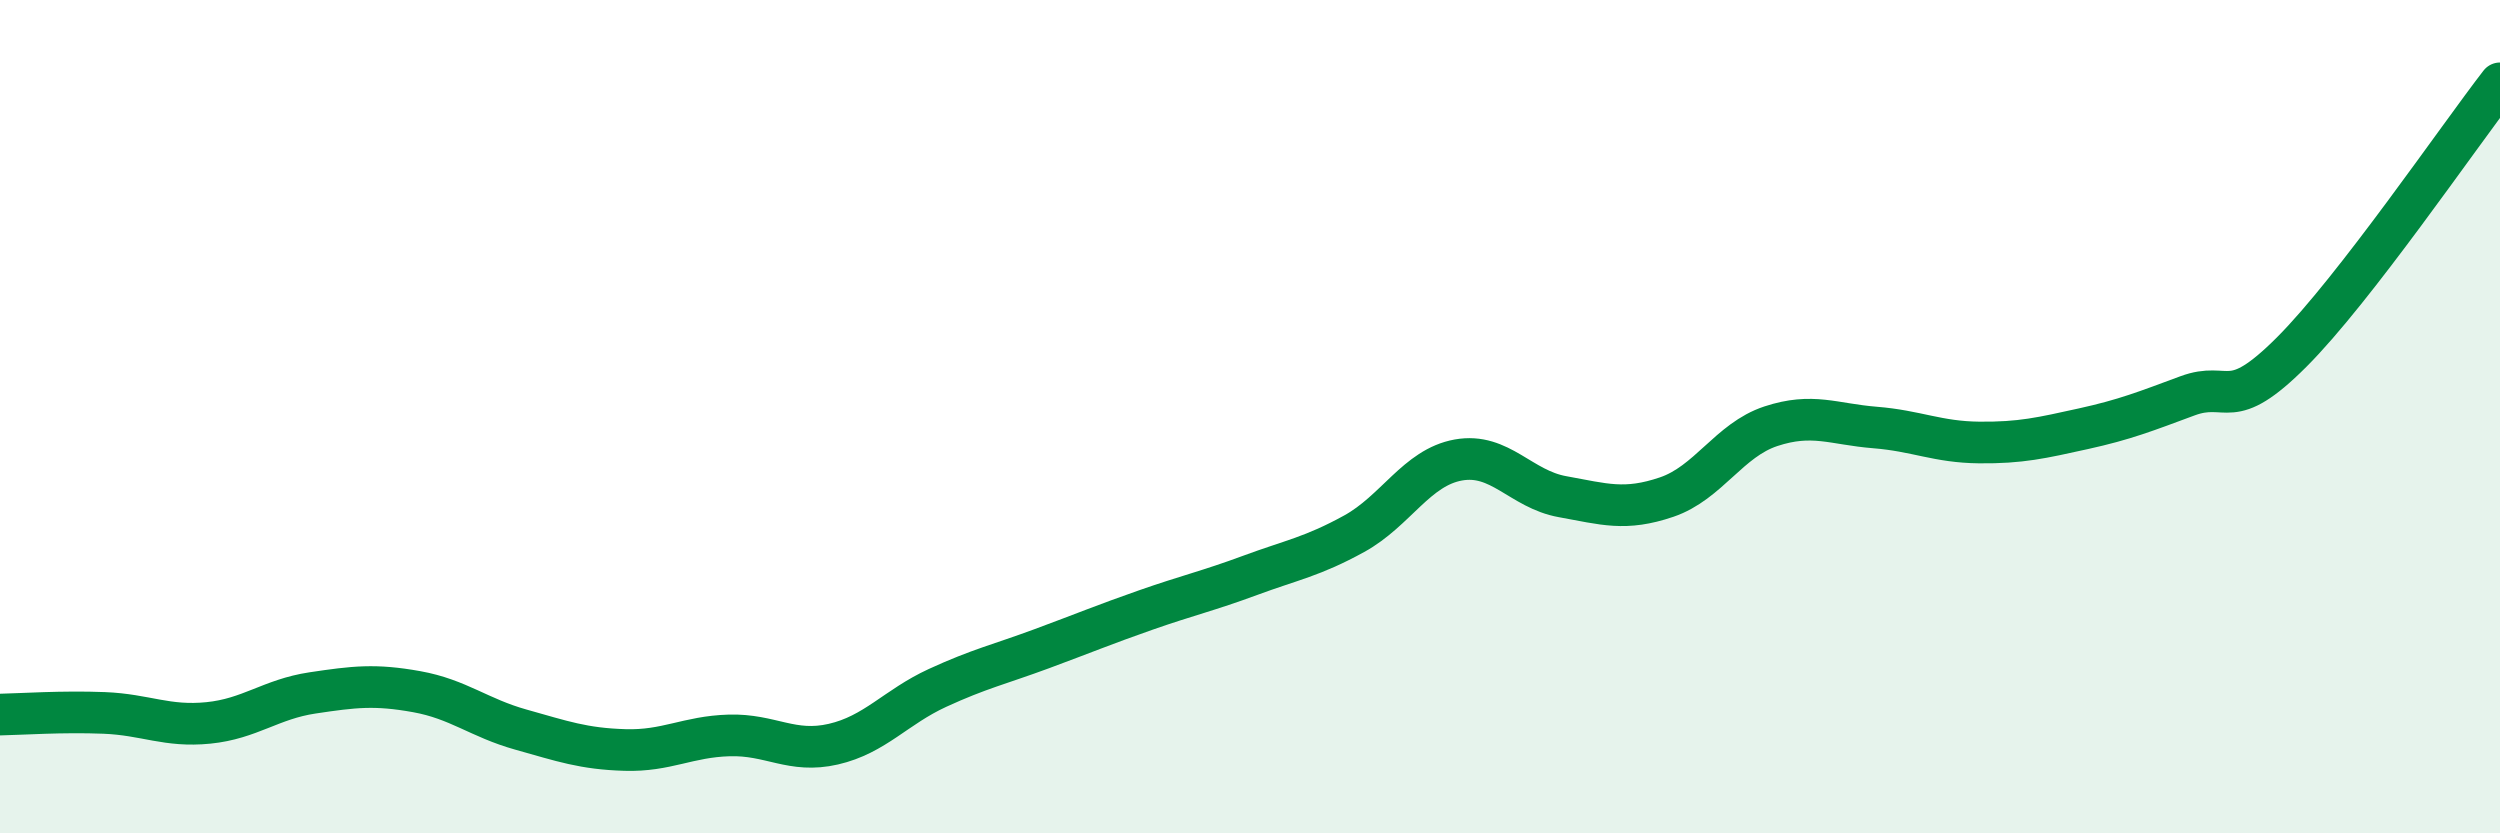 
    <svg width="60" height="20" viewBox="0 0 60 20" xmlns="http://www.w3.org/2000/svg">
      <path
        d="M 0,17.15 C 0.5,17.14 1.5,17.07 2.5,17.11 C 3.5,17.15 4,17.45 5,17.35 C 6,17.25 6.5,16.78 7.5,16.63 C 8.5,16.48 9,16.42 10,16.6 C 11,16.78 11.5,17.23 12.5,17.51 C 13.5,17.79 14,17.97 15,18 C 16,18.03 16.5,17.68 17.5,17.65 C 18.5,17.62 19,18.09 20,17.86 C 21,17.63 21.5,16.97 22.5,16.51 C 23.5,16.05 24,15.94 25,15.57 C 26,15.2 26.5,14.99 27.5,14.64 C 28.5,14.29 29,14.18 30,13.81 C 31,13.44 31.5,13.36 32.5,12.81 C 33.5,12.26 34,11.22 35,11.04 C 36,10.86 36.5,11.74 37.5,11.92 C 38.5,12.1 39,12.27 40,11.93 C 41,11.59 41.5,10.56 42.5,10.23 C 43.5,9.9 44,10.18 45,10.26 C 46,10.34 46.5,10.61 47.5,10.62 C 48.5,10.63 49,10.51 50,10.29 C 51,10.07 51.5,9.87 52.5,9.5 C 53.5,9.13 53.5,9.95 55,8.45 C 56.5,6.95 59,3.29 60,2L60 20L0 20Z"
        fill="#008740"
        opacity="0.1"
        stroke-linecap="round"
        stroke-linejoin="round"
      />
      <path
        d="M 0,17.15 C 0.5,17.14 1.5,17.07 2.5,17.11 C 3.5,17.15 4,17.45 5,17.35 C 6,17.25 6.5,16.78 7.5,16.63 C 8.5,16.48 9,16.42 10,16.6 C 11,16.78 11.5,17.23 12.5,17.51 C 13.5,17.79 14,17.97 15,18 C 16,18.03 16.5,17.68 17.5,17.65 C 18.5,17.62 19,18.09 20,17.86 C 21,17.63 21.5,16.97 22.5,16.51 C 23.5,16.05 24,15.94 25,15.57 C 26,15.2 26.5,14.99 27.5,14.64 C 28.5,14.29 29,14.18 30,13.81 C 31,13.44 31.5,13.36 32.5,12.81 C 33.5,12.26 34,11.22 35,11.04 C 36,10.86 36.5,11.74 37.5,11.92 C 38.5,12.1 39,12.27 40,11.93 C 41,11.59 41.5,10.56 42.5,10.23 C 43.5,9.9 44,10.18 45,10.26 C 46,10.34 46.5,10.61 47.5,10.62 C 48.5,10.63 49,10.51 50,10.29 C 51,10.07 51.5,9.87 52.5,9.5 C 53.5,9.13 53.5,9.95 55,8.45 C 56.5,6.95 59,3.29 60,2"
        stroke="#008740"
        stroke-width="1"
        fill="none"
        stroke-linecap="round"
        stroke-linejoin="round"
      />
    </svg>
  